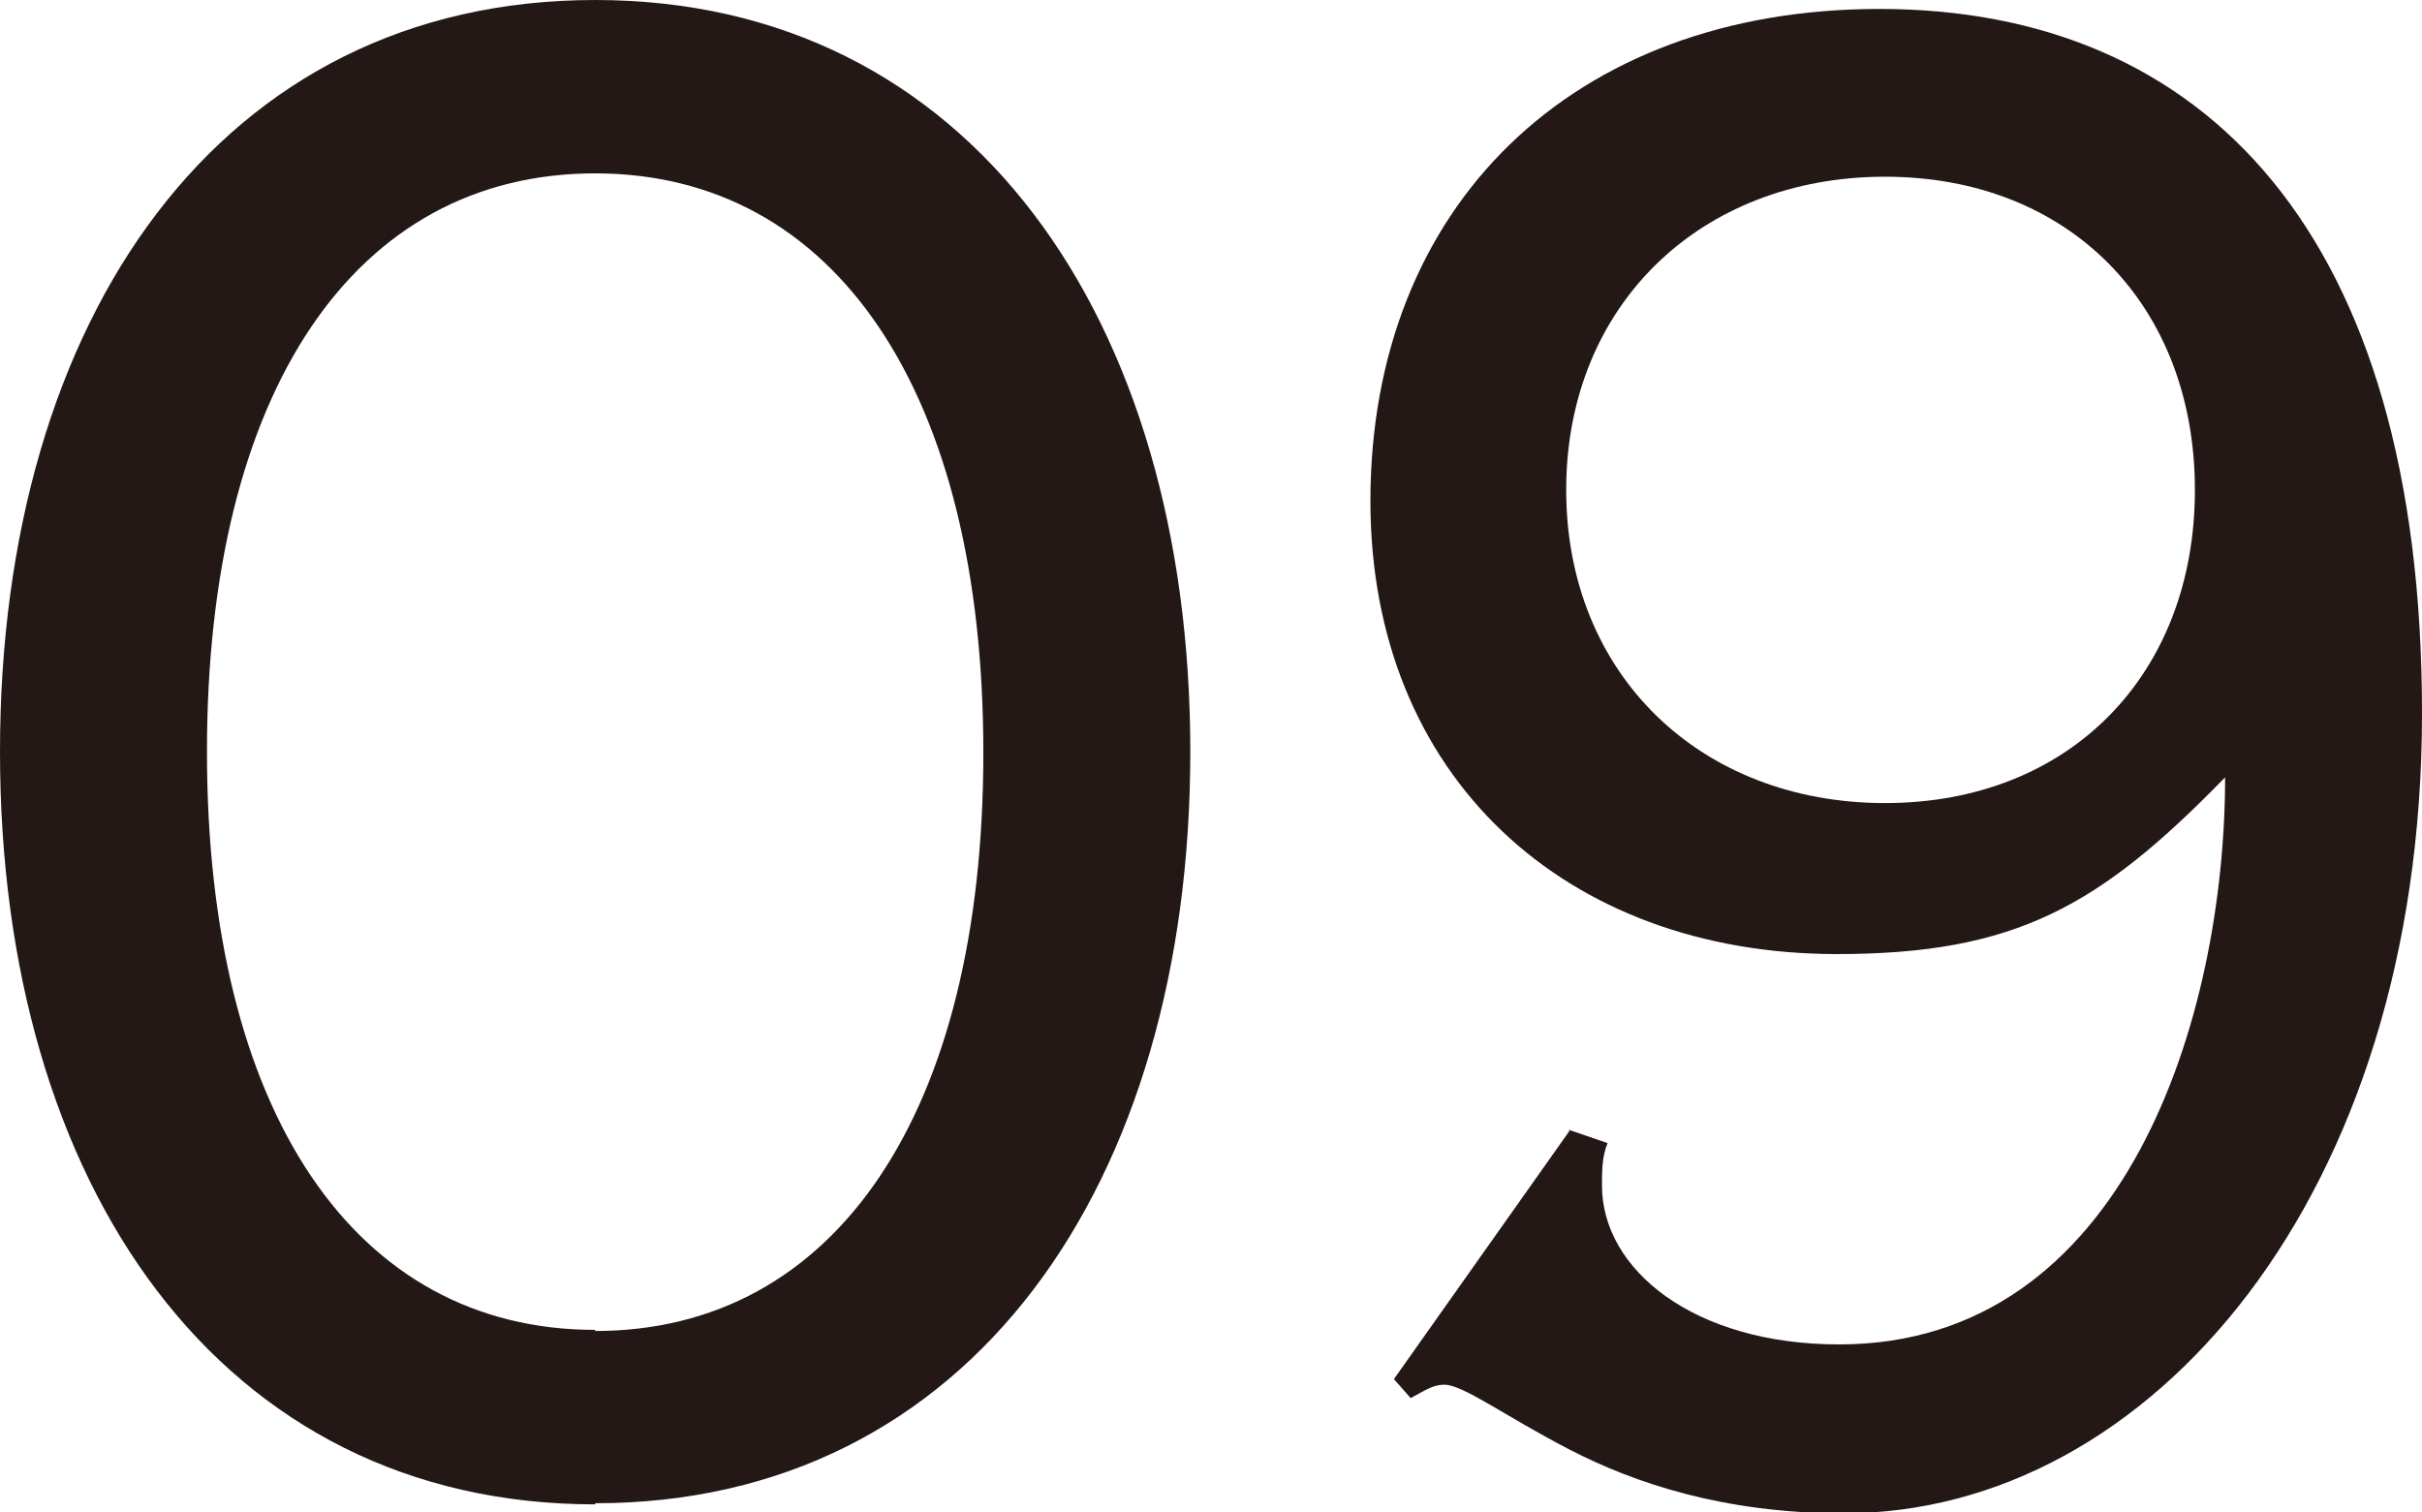 <?xml version="1.0" encoding="UTF-8"?>
<svg id="_レイヤー_2" data-name="レイヤー 2" xmlns="http://www.w3.org/2000/svg" viewBox="0 0 21.65 13.52">
  <defs>
    <style>
      .cls-1 {
        fill: #231815;
      }
    </style>
  </defs>
  <g id="_レイヤー_1-2" data-name="レイヤー 1">
    <g>
      <path class="cls-1" d="M5.32,13.45C1.97,13.45,0,10.6,0,6.72S1.97,0,5.32,0s5.32,2.85,5.32,6.72-1.97,6.72-5.32,6.72ZM5.32,11.9c2.15,0,3.47-1.95,3.47-5.17S7.47,1.55,5.32,1.55,1.85,3.5,1.85,6.72s1.32,5.17,3.47,5.17Z"/>
      <path class="cls-1" d="M14.02,10.1l.35.12c-.05.12-.05.25-.05.38,0,.75.82,1.42,2.12,1.42,2.57,0,3.45-2.95,3.45-5.07-1.12,1.15-1.87,1.58-3.47,1.58-2.42,0-4.17-1.58-4.17-4.05C12.25,1.85,14.05.08,16.8.08c2.9,0,4.85,2,4.85,6.3s-2.42,7.15-5.17,7.15c-1.07,0-1.87-.27-2.45-.57s-.95-.58-1.12-.58c-.1,0-.17.05-.3.12l-.15-.17,1.57-2.22ZM16.85,1.58c-1.65,0-2.85,1.15-2.85,2.8s1.2,2.8,2.85,2.8,2.77-1.15,2.77-2.8-1.12-2.8-2.77-2.8Z"/>
    </g>
  </g>
</svg>